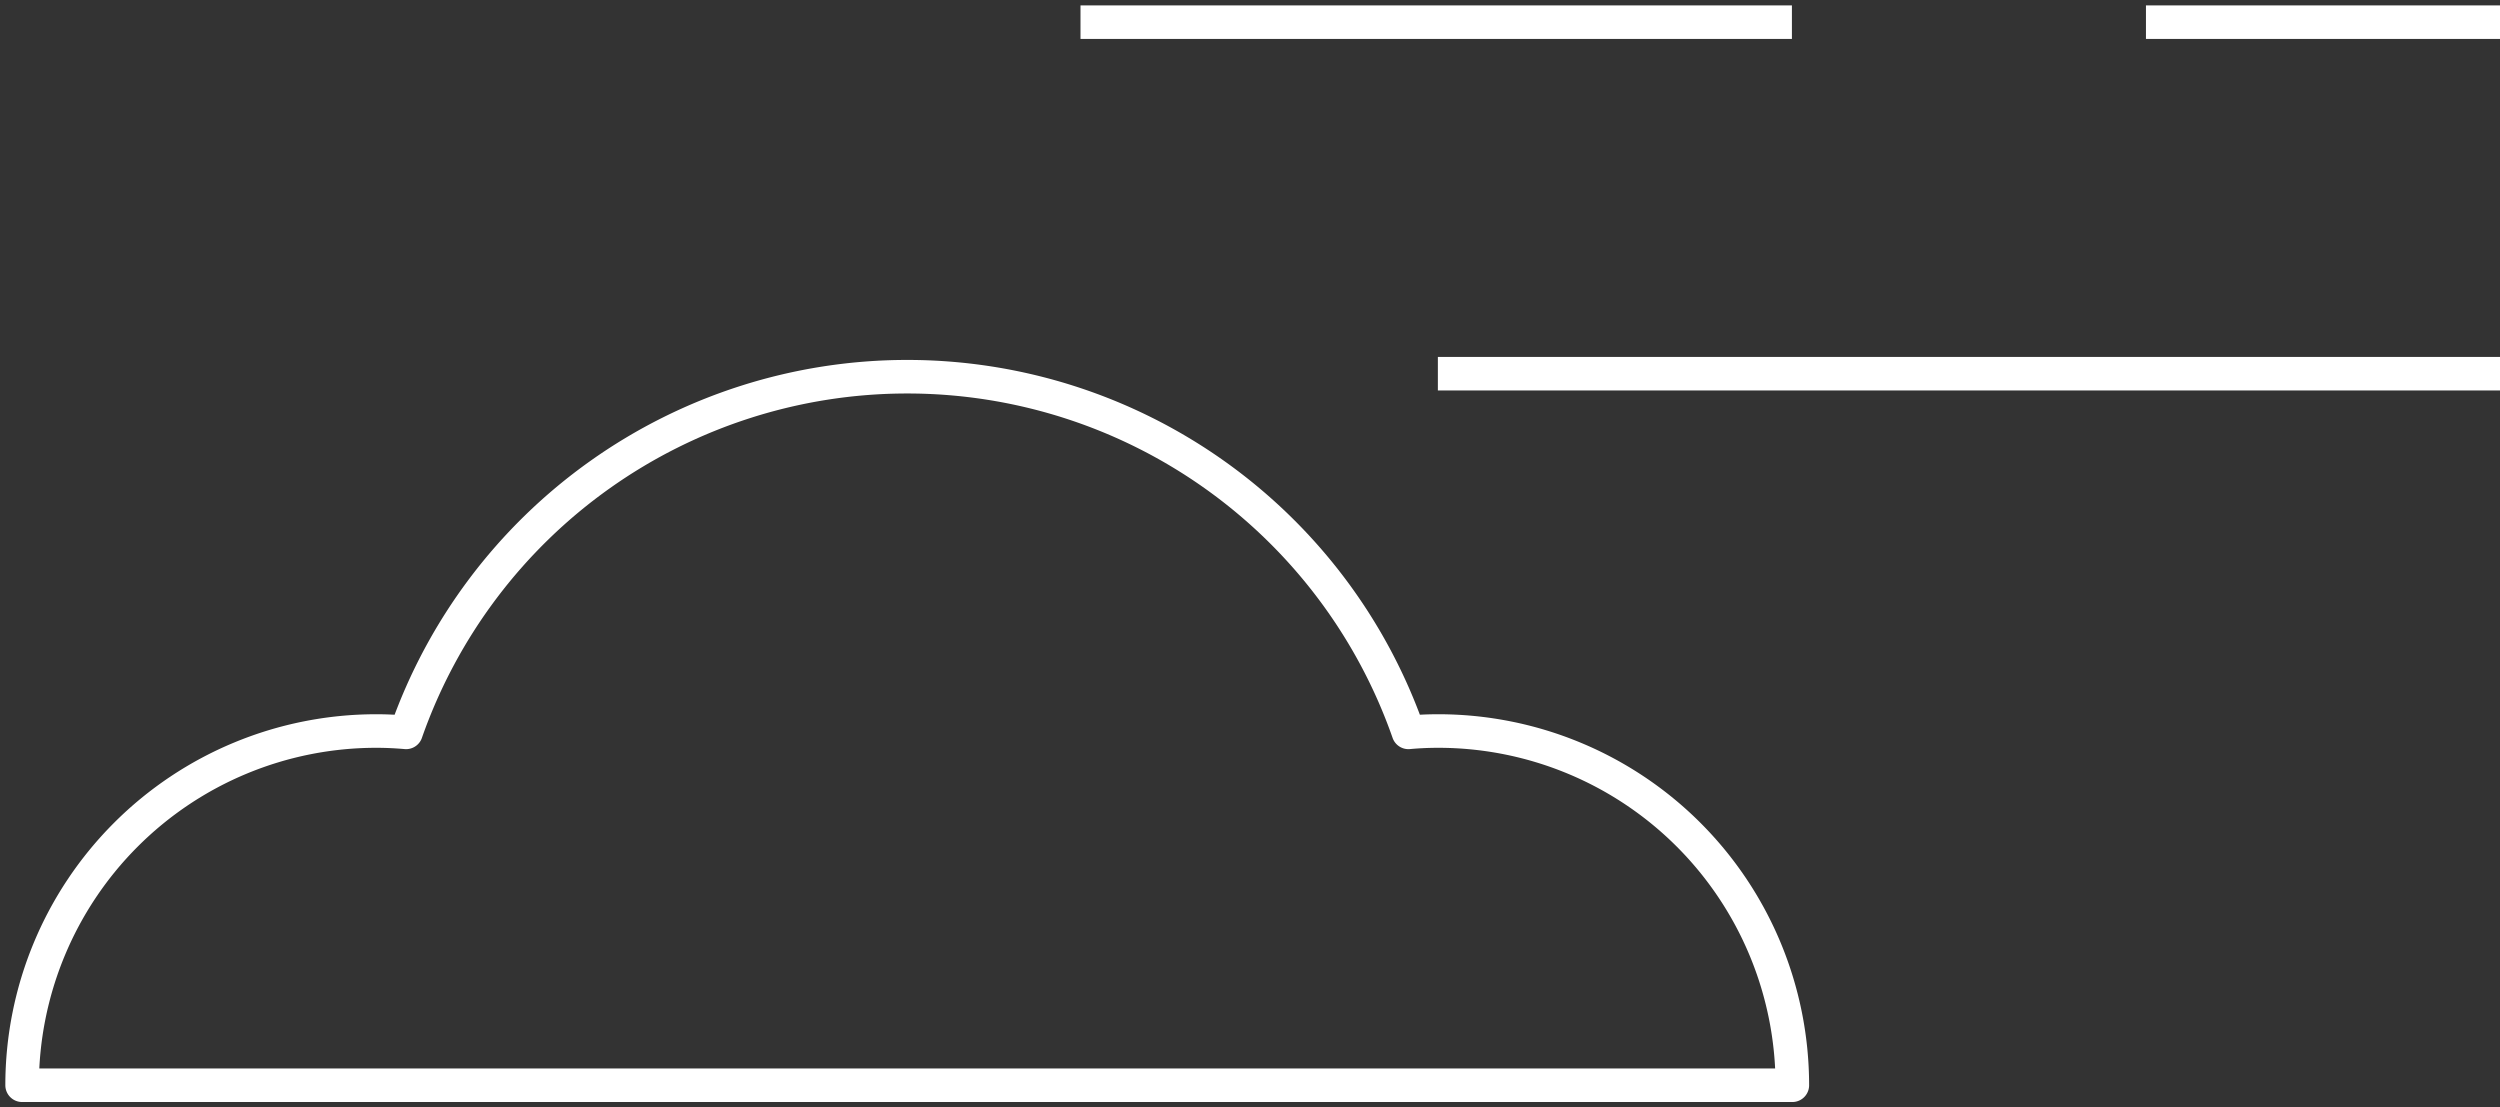 <svg width="149" height="66" viewBox="0 0 149 66" fill="none" xmlns="http://www.w3.org/2000/svg">
    <rect x="0" y="0" width="149" height="66" fill="#333333" stroke="none"/>
    <path d="M127.899 1.32H149M85.723 43.569c-.598 0-1.191.026-1.78.08a31.666 31.666 0 0 0-11.56-15.36 31.64 31.64 0 0 0-36.622 0 31.666 31.666 0 0 0-11.56 15.36 20.23 20.23 0 0 0-1.781-.08A21.096 21.096 0 0 0 7.5 49.752 21.117 21.117 0 0 0 1.318 64.68h105.505c0-5.599-2.223-10.969-6.18-14.928a21.097 21.097 0 0 0-14.92-6.183zM64.398 1.32h42.4M85.697 22.273H149" stroke="#fff" stroke-width="2" stroke-linejoin="round"/>
</svg>
